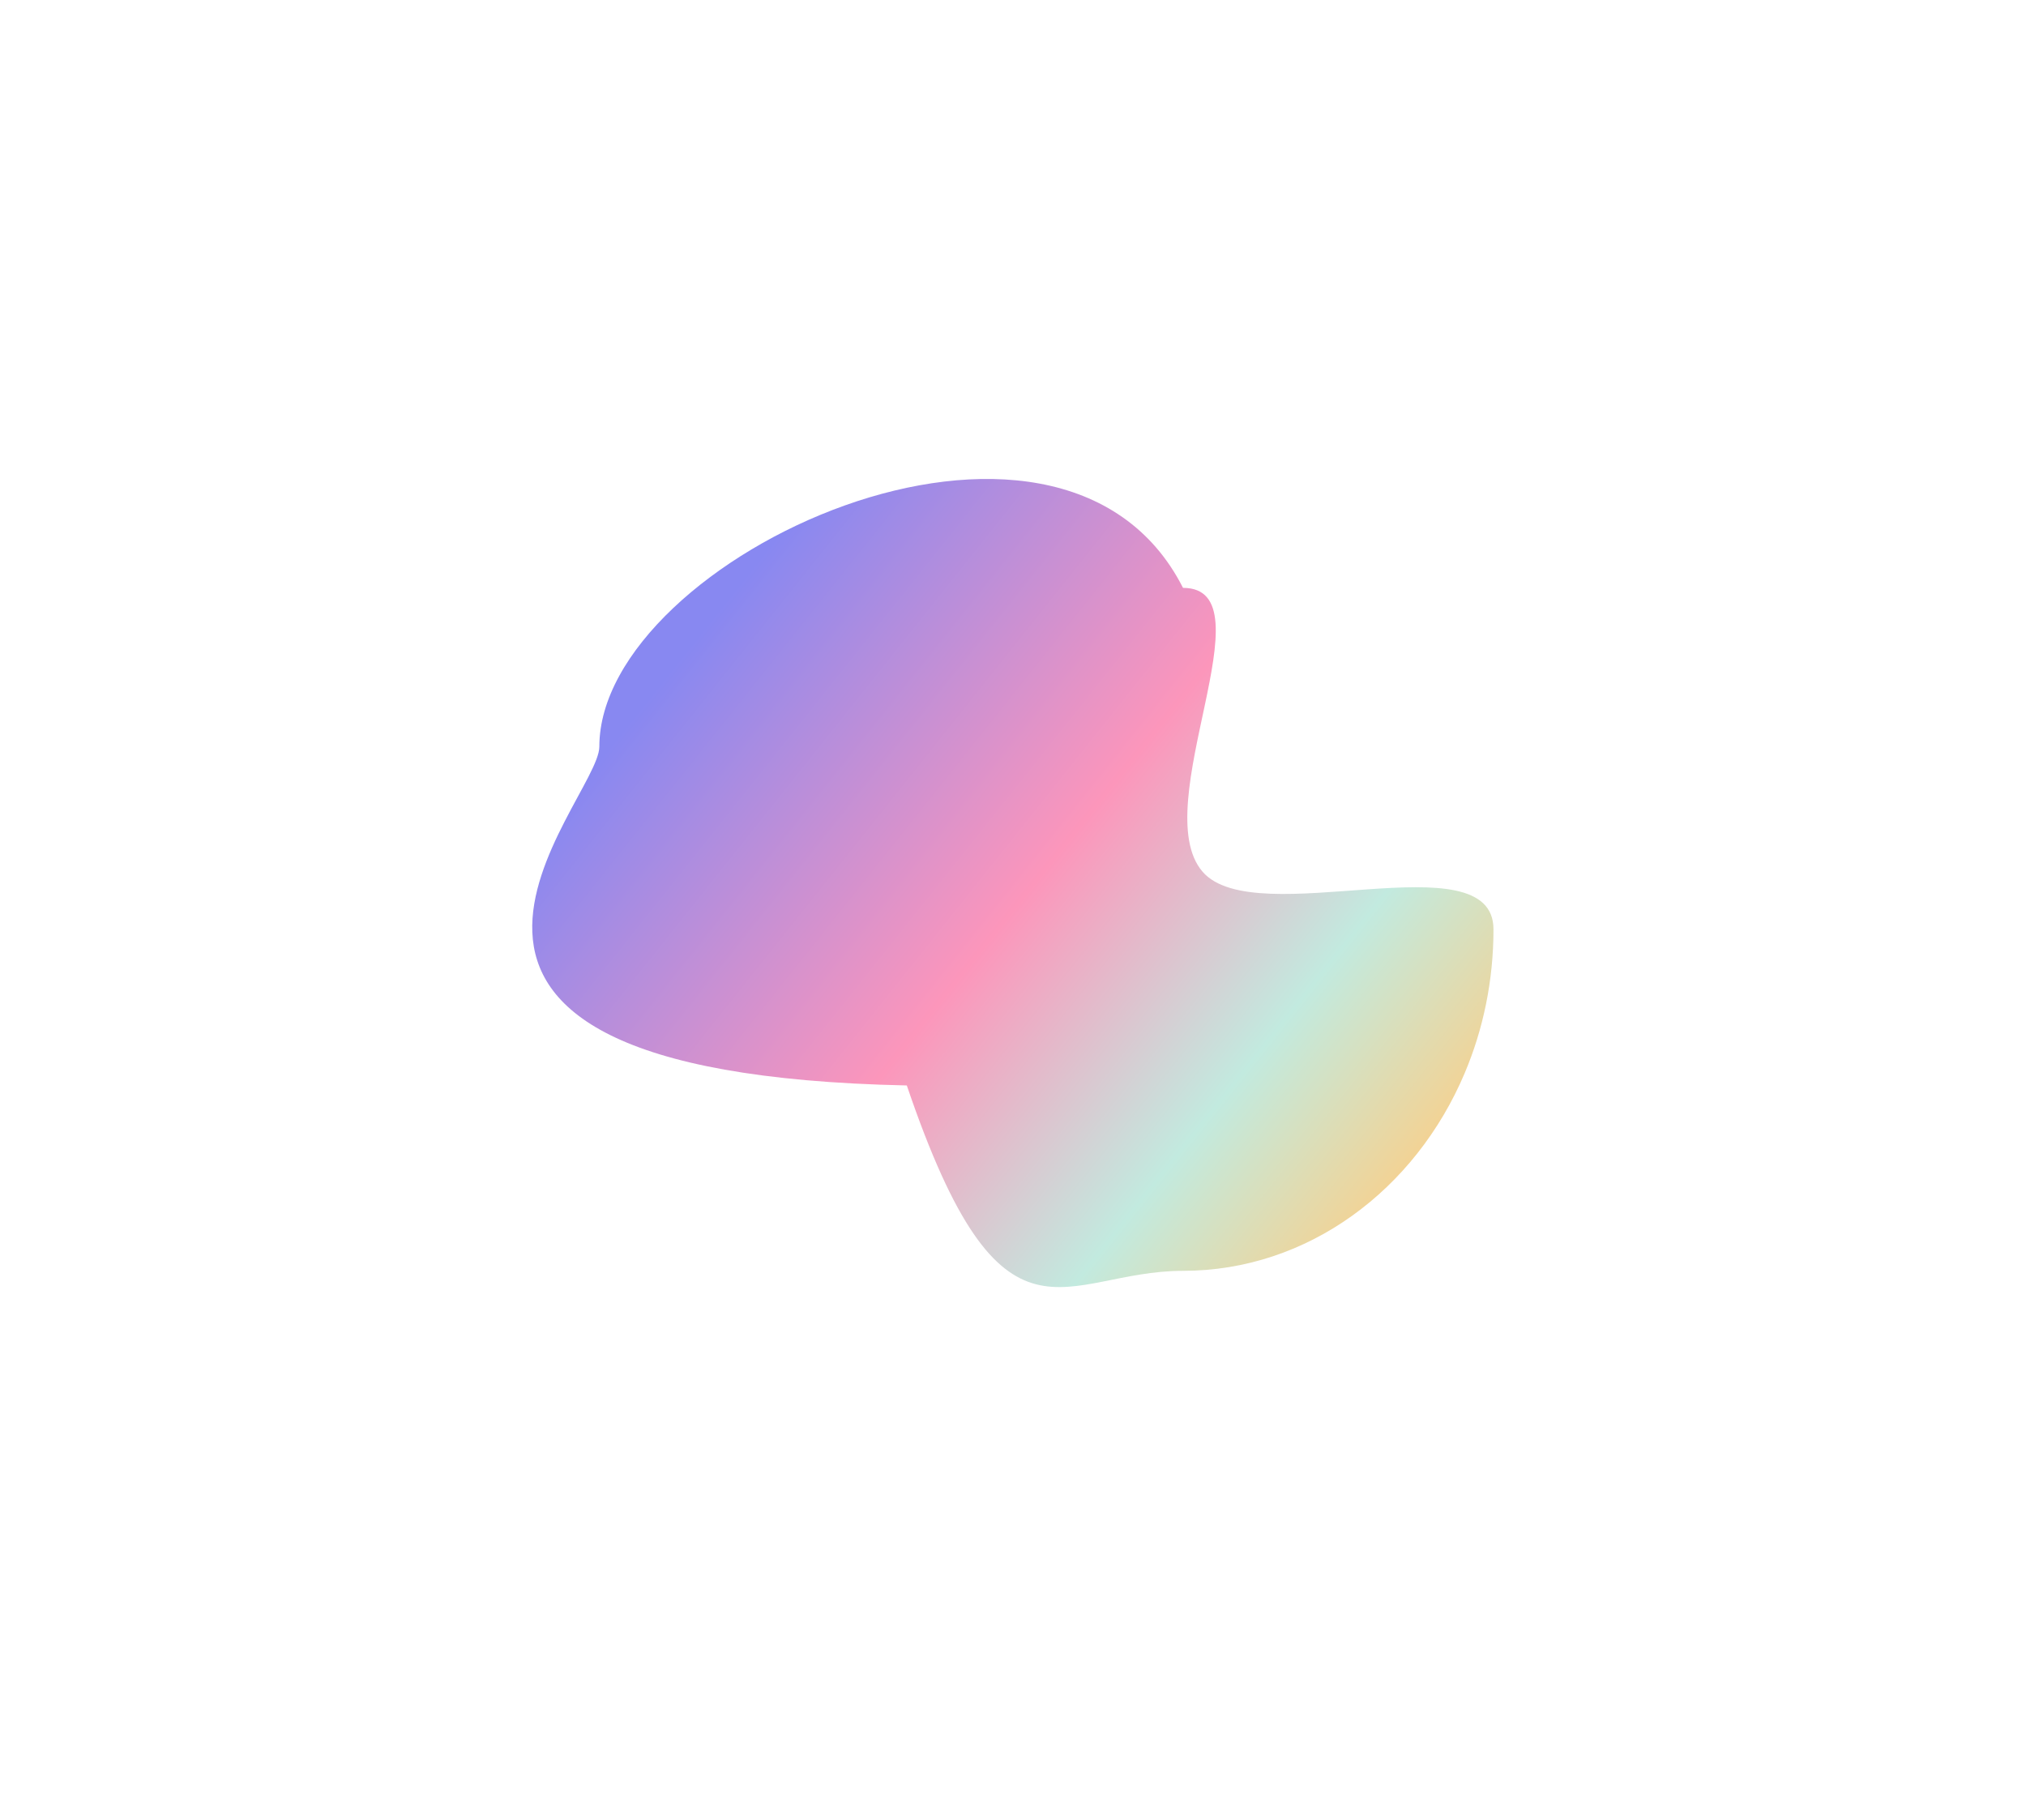 <svg xmlns="http://www.w3.org/2000/svg" width="1142" height="1026" viewBox="0 0 1142 1026" fill="none"><g filter="url(#filter0_f_1400_7603)"><path d="M841.831 523.895C841.831 552.83 836.027 580.274 825.63 604.895C797.827 670.739 737.176 716.395 666.831 716.395C599.006 716.395 565.331 771.395 511.145 611.895C179.346 604.895 337.831 452.603 337.831 420.895C337.831 314.58 597.331 194.394 666.831 331.395C716.807 331.395 645.958 454.44 677.846 491.395C707.626 525.908 841.831 472.555 841.831 523.895Z" fill="url(#paint0_linear_1400_7603)"></path></g><defs><filter id="filter0_f_1400_7603" x="0" y="-30" width="1141.83" height="1055.56" filterUnits="userSpaceOnUse" color-interpolation-filters="sRGB"><feGaussianBlur stdDeviation="150"></feGaussianBlur></filter><linearGradient id="paint0_linear_1400_7603" x1="405.846" y1="343.005" x2="816.346" y2="670.005" gradientUnits="userSpaceOnUse"><stop stop-color="#8888F1"></stop><stop offset="0.448" stop-color="#FC96BB"></stop><stop offset="0.75" stop-color="#C2EADF"></stop><stop offset="1" stop-color="#FECD83"></stop></linearGradient></defs></svg>